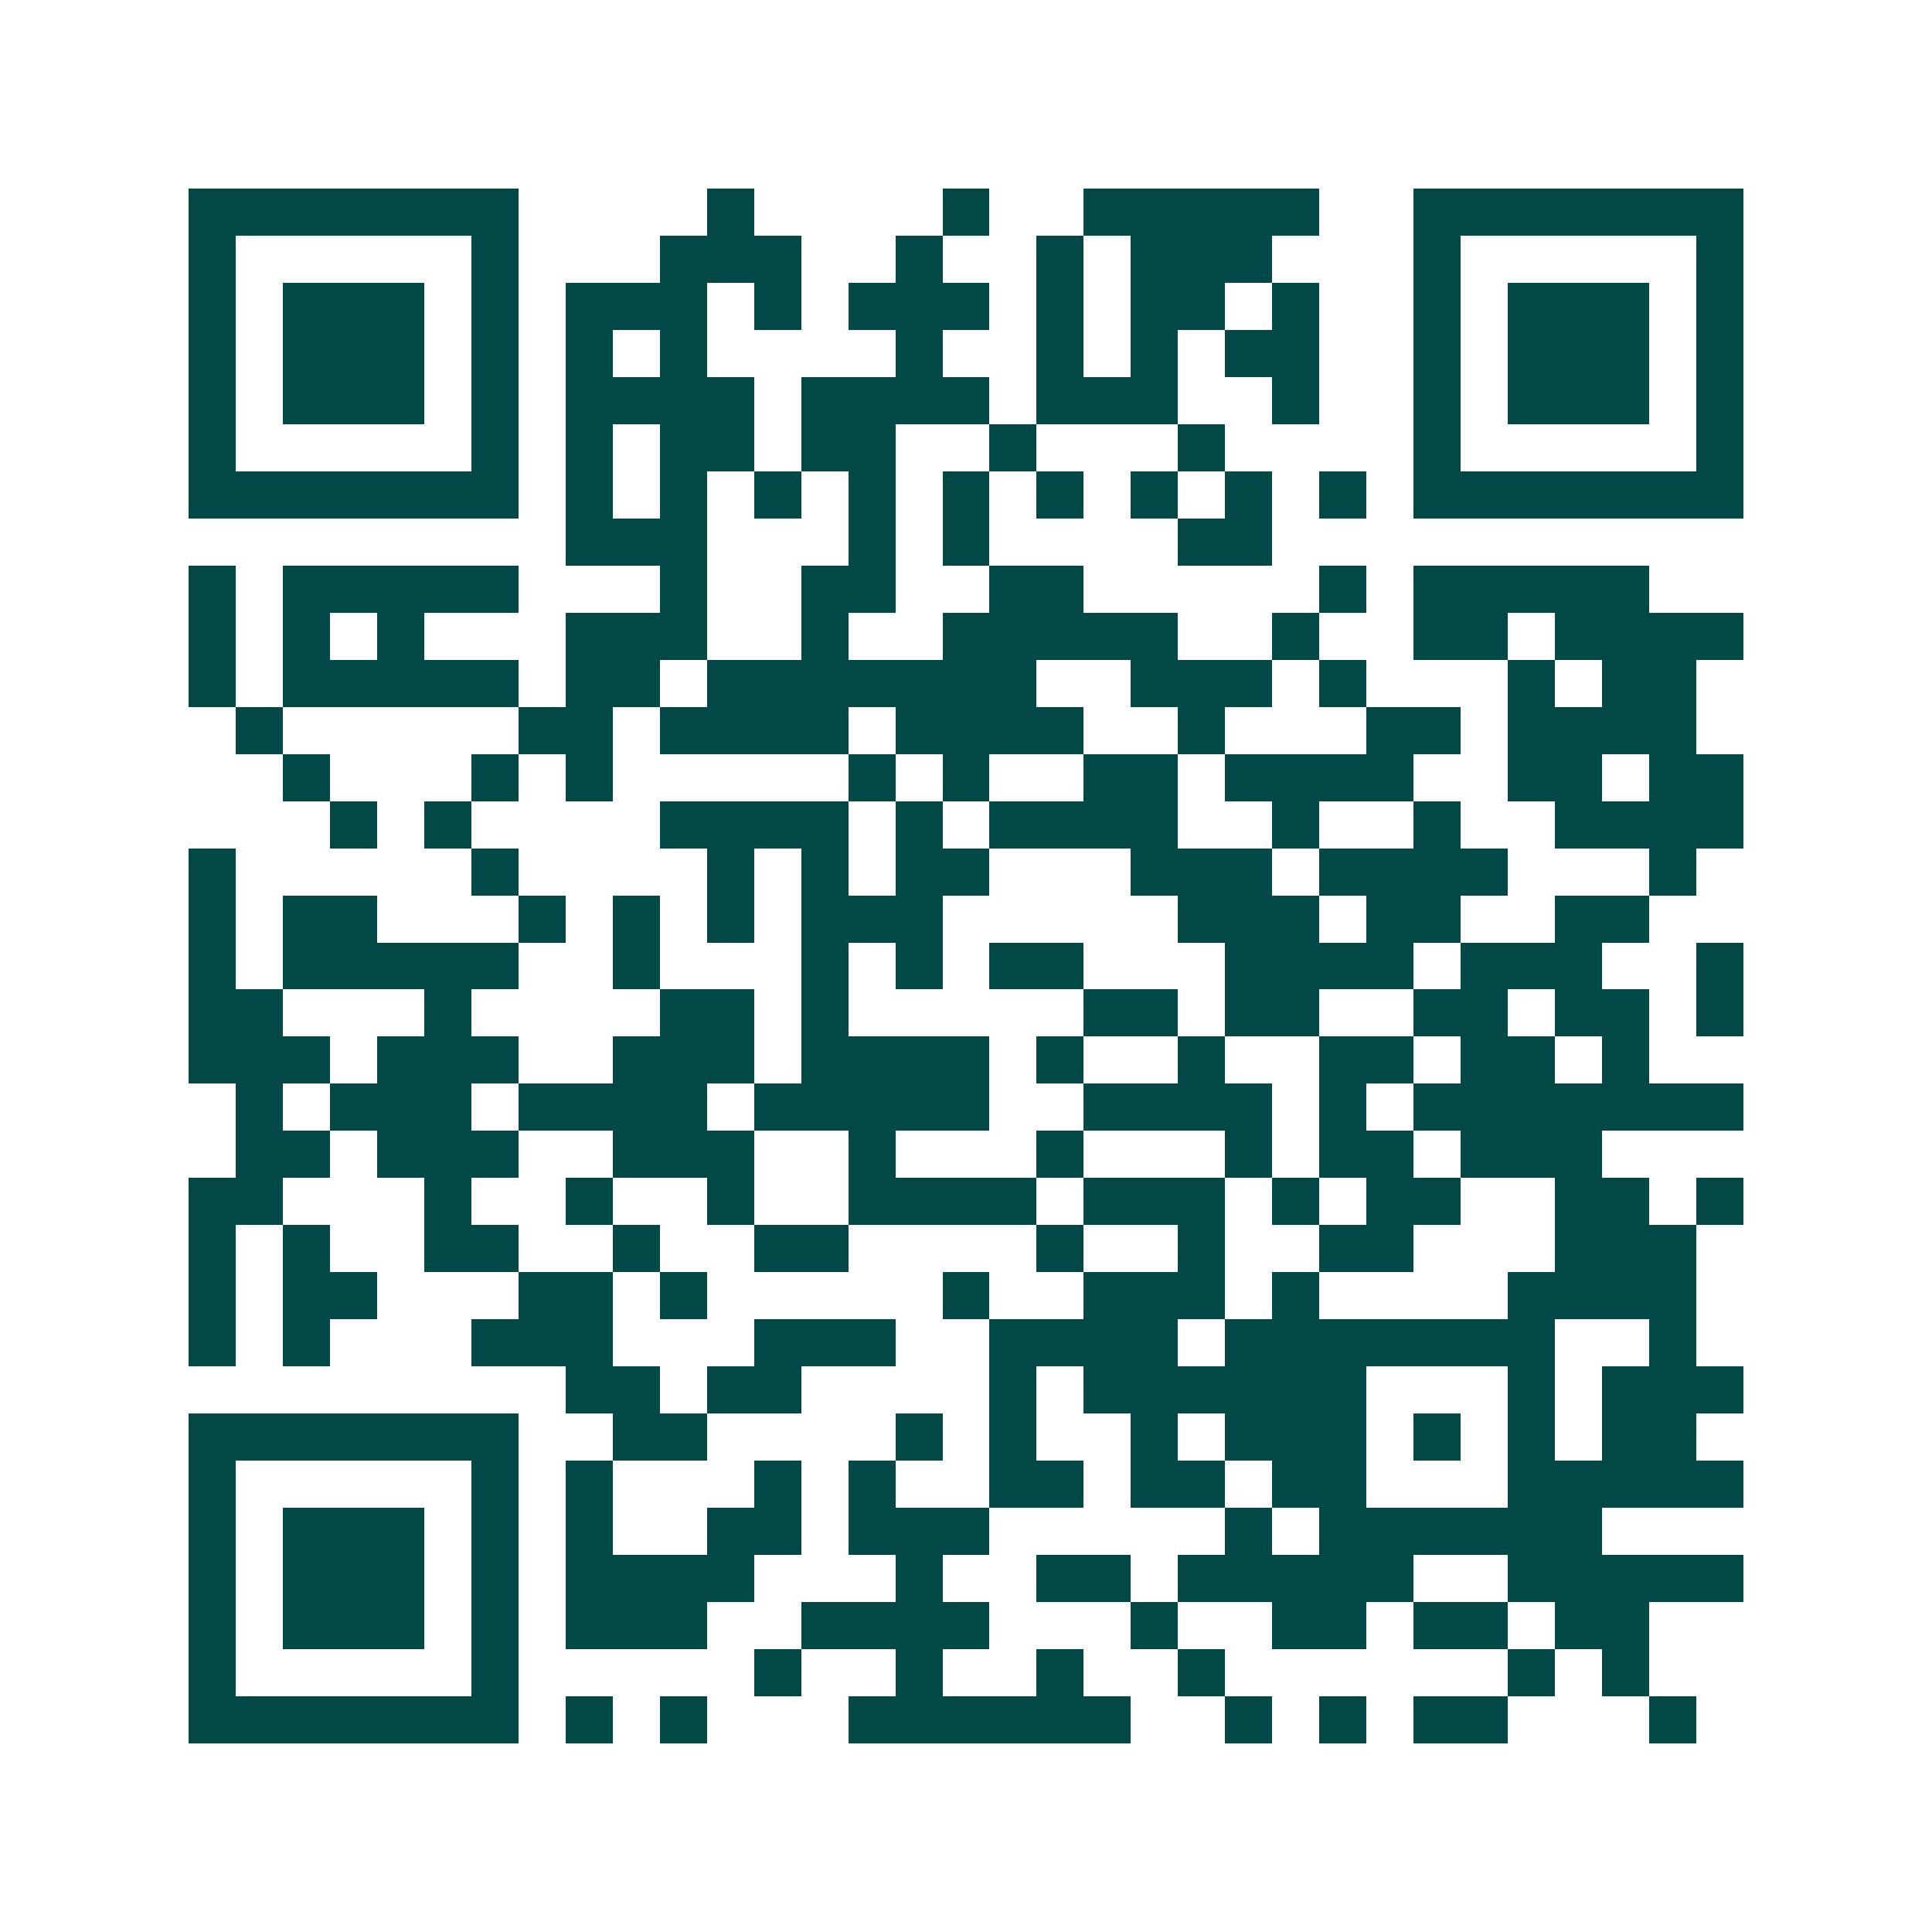 <svg xmlns="http://www.w3.org/2000/svg" width="200" height="200" viewBox="0 0 41 41" shape-rendering="crispEdges"><path fill="#ffffff" d="M0 0h41v41H0z"/><path stroke="#014847" d="M4 4.5h7m4 0h1m4 0h1m2 0h5m2 0h7M4 5.5h1m5 0h1m3 0h3m2 0h1m2 0h1m1 0h3m3 0h1m5 0h1M4 6.5h1m1 0h3m1 0h1m1 0h3m1 0h1m1 0h3m1 0h1m1 0h2m1 0h1m2 0h1m1 0h3m1 0h1M4 7.5h1m1 0h3m1 0h1m1 0h1m1 0h1m4 0h1m2 0h1m1 0h1m1 0h2m2 0h1m1 0h3m1 0h1M4 8.5h1m1 0h3m1 0h1m1 0h4m1 0h4m1 0h3m2 0h1m2 0h1m1 0h3m1 0h1M4 9.5h1m5 0h1m1 0h1m1 0h2m1 0h2m2 0h1m3 0h1m4 0h1m5 0h1M4 10.5h7m1 0h1m1 0h1m1 0h1m1 0h1m1 0h1m1 0h1m1 0h1m1 0h1m1 0h1m1 0h7M12 11.5h3m3 0h1m1 0h1m4 0h2M4 12.5h1m1 0h5m3 0h1m2 0h2m2 0h2m5 0h1m1 0h5M4 13.5h1m1 0h1m1 0h1m3 0h3m2 0h1m2 0h5m2 0h1m2 0h2m1 0h4M4 14.5h1m1 0h5m1 0h2m1 0h7m2 0h3m1 0h1m3 0h1m1 0h2M5 15.5h1m5 0h2m1 0h4m1 0h4m2 0h1m3 0h2m1 0h4M6 16.5h1m3 0h1m1 0h1m5 0h1m1 0h1m2 0h2m1 0h4m2 0h2m1 0h2M7 17.5h1m1 0h1m4 0h4m1 0h1m1 0h4m2 0h1m2 0h1m2 0h4M4 18.5h1m5 0h1m4 0h1m1 0h1m1 0h2m3 0h3m1 0h4m3 0h1M4 19.5h1m1 0h2m3 0h1m1 0h1m1 0h1m1 0h3m5 0h3m1 0h2m2 0h2M4 20.5h1m1 0h5m2 0h1m3 0h1m1 0h1m1 0h2m3 0h4m1 0h3m2 0h1M4 21.5h2m3 0h1m4 0h2m1 0h1m5 0h2m1 0h2m2 0h2m1 0h2m1 0h1M4 22.5h3m1 0h3m2 0h3m1 0h4m1 0h1m2 0h1m2 0h2m1 0h2m1 0h1M5 23.5h1m1 0h3m1 0h4m1 0h5m2 0h4m1 0h1m1 0h7M5 24.5h2m1 0h3m2 0h3m2 0h1m3 0h1m3 0h1m1 0h2m1 0h3M4 25.5h2m3 0h1m2 0h1m2 0h1m2 0h4m1 0h3m1 0h1m1 0h2m2 0h2m1 0h1M4 26.5h1m1 0h1m2 0h2m2 0h1m2 0h2m4 0h1m2 0h1m2 0h2m3 0h3M4 27.5h1m1 0h2m3 0h2m1 0h1m5 0h1m2 0h3m1 0h1m4 0h4M4 28.5h1m1 0h1m3 0h3m3 0h3m2 0h4m1 0h7m2 0h1M12 29.5h2m1 0h2m4 0h1m1 0h6m3 0h1m1 0h3M4 30.5h7m2 0h2m4 0h1m1 0h1m2 0h1m1 0h3m1 0h1m1 0h1m1 0h2M4 31.5h1m5 0h1m1 0h1m3 0h1m1 0h1m2 0h2m1 0h2m1 0h2m3 0h5M4 32.5h1m1 0h3m1 0h1m1 0h1m2 0h2m1 0h3m5 0h1m1 0h6M4 33.5h1m1 0h3m1 0h1m1 0h4m3 0h1m2 0h2m1 0h5m2 0h5M4 34.5h1m1 0h3m1 0h1m1 0h3m2 0h4m3 0h1m2 0h2m1 0h2m1 0h2M4 35.5h1m5 0h1m5 0h1m2 0h1m2 0h1m2 0h1m6 0h1m1 0h1M4 36.5h7m1 0h1m1 0h1m3 0h6m2 0h1m1 0h1m1 0h2m3 0h1"/></svg>
